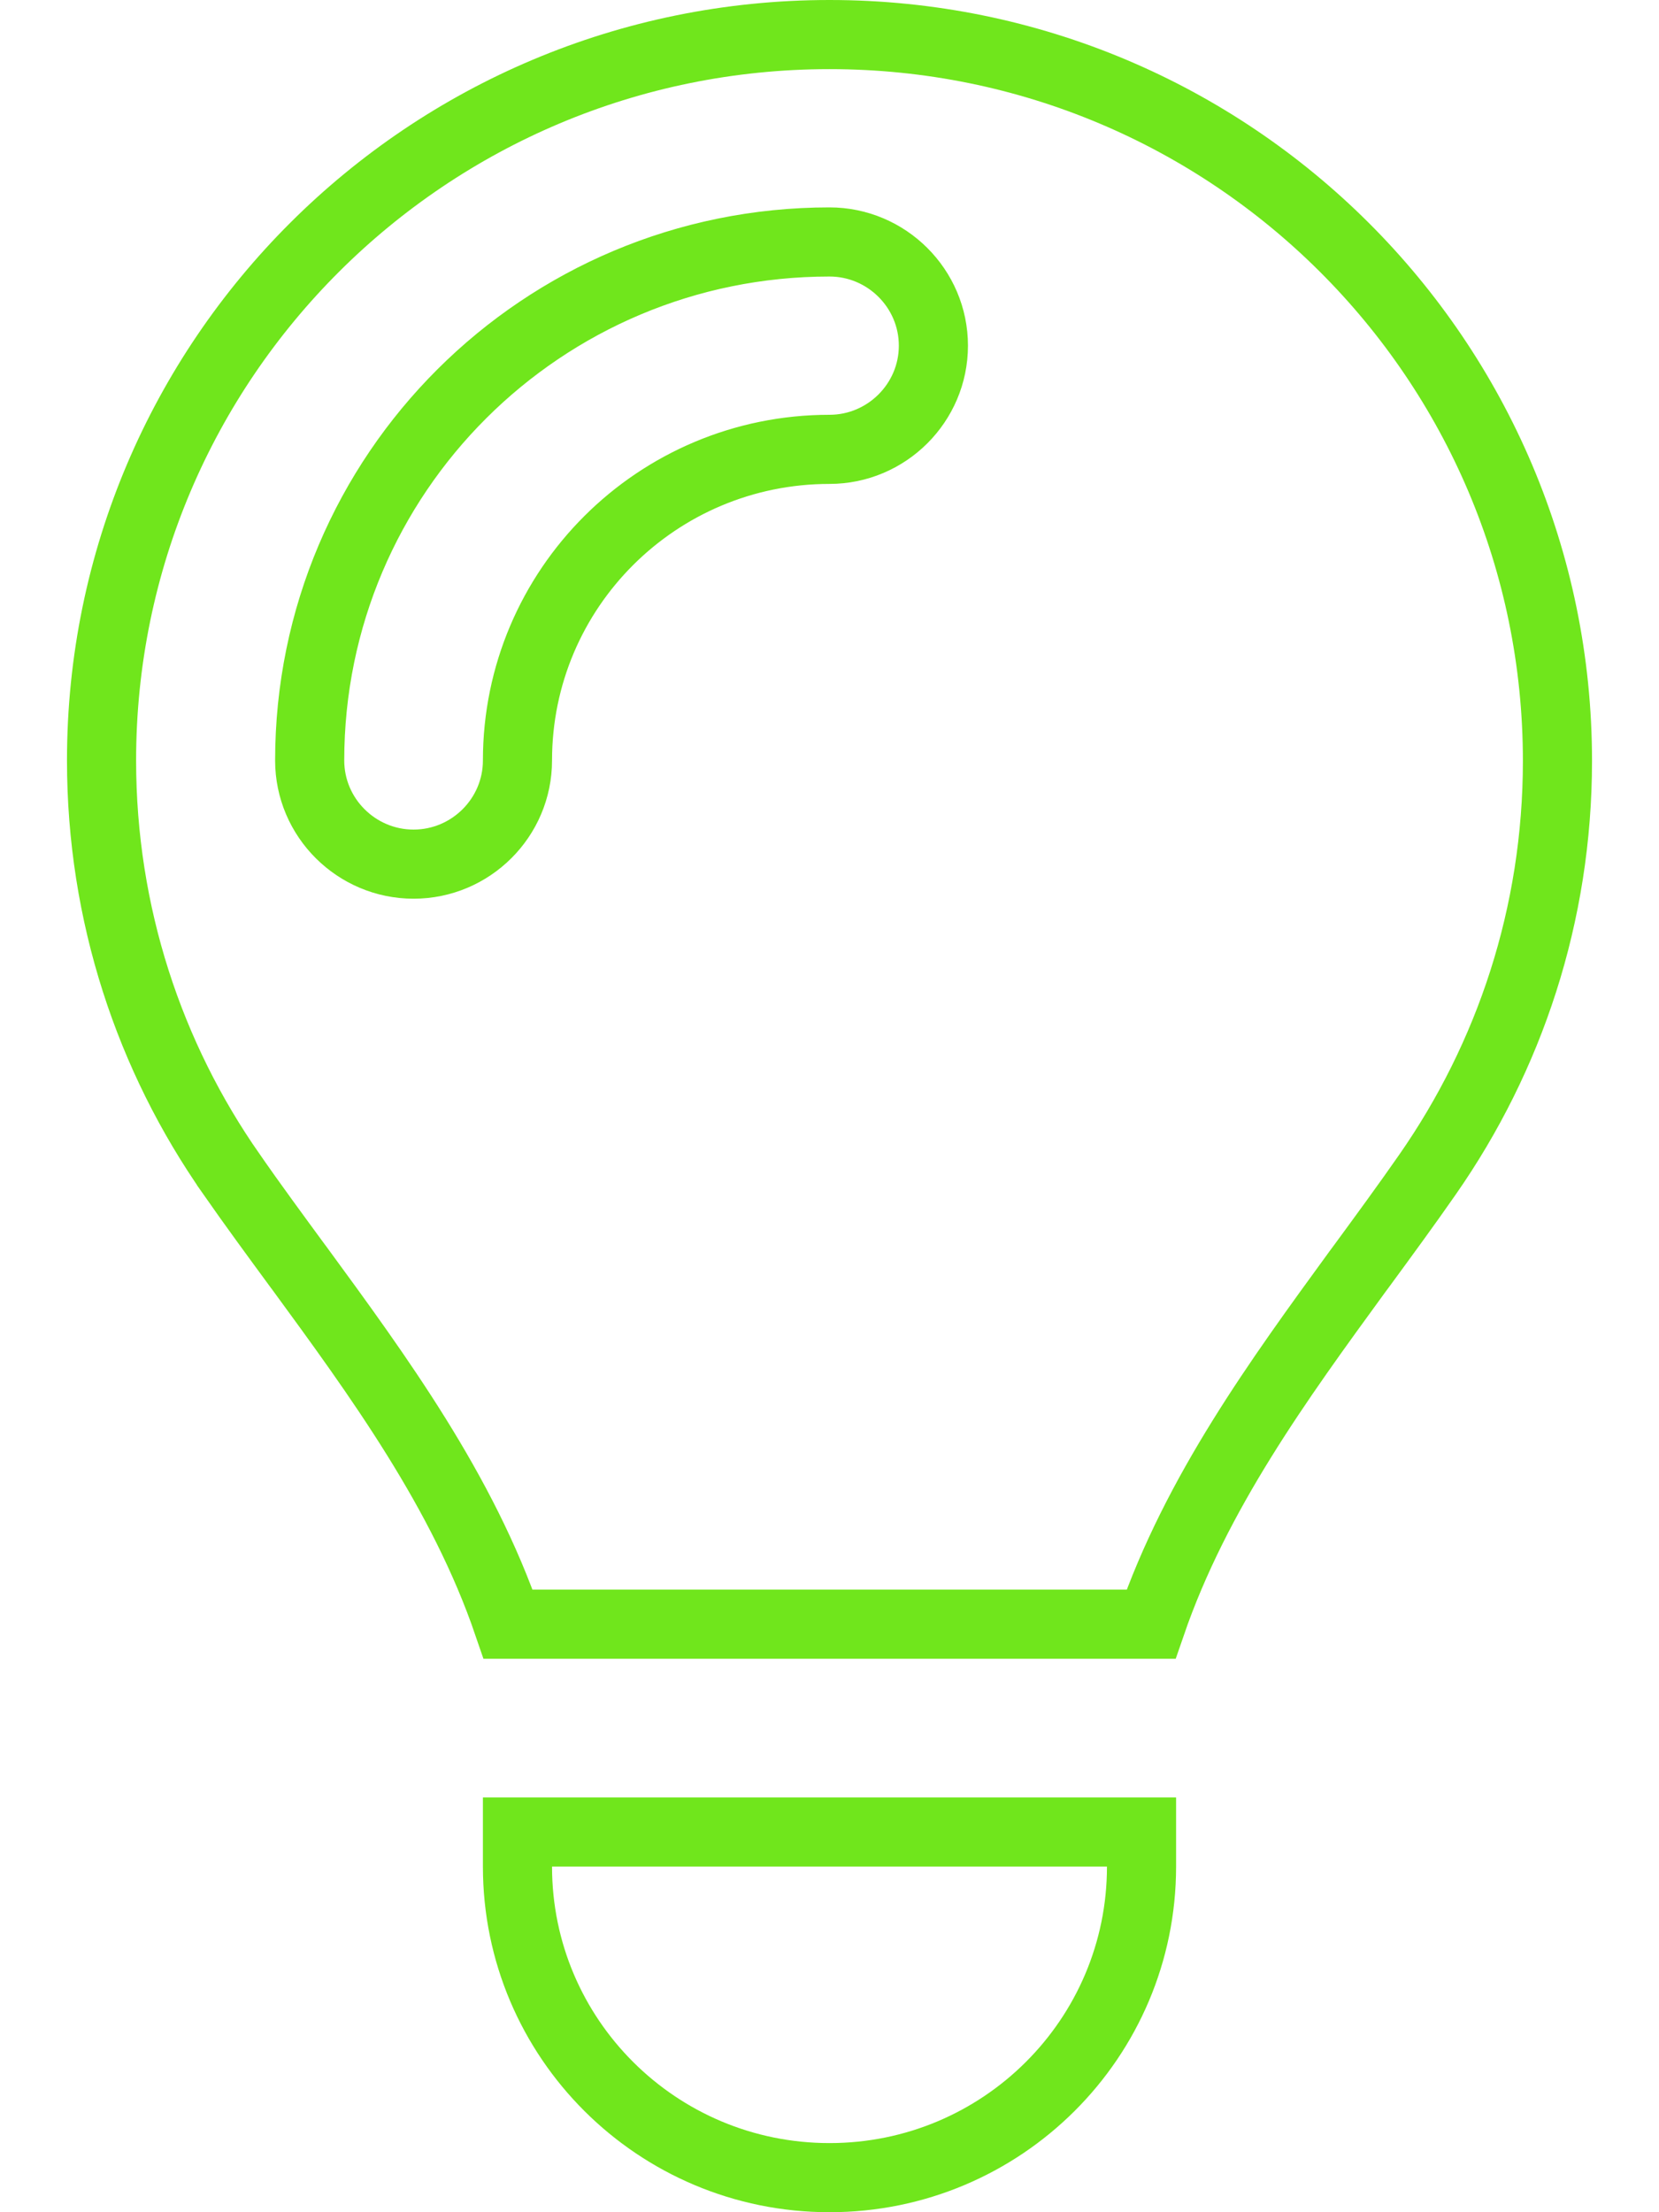 <svg width="24" height="32" viewBox="0 0 24 32" fill="none" xmlns="http://www.w3.org/2000/svg">
<path d="M19.637 18.395C18.501 19.954 17.307 21.592 16.652 23.494H7.351C6.693 21.57 5.475 19.907 4.319 18.328L4.306 18.311L4.305 18.31C3.979 17.866 3.657 17.427 3.347 16.983L3.347 16.982C2.163 15.289 1.469 13.226 1.469 11C1.469 5.202 6.183 0.5 12 0.5C17.817 0.5 22.531 5.202 22.531 11.006C22.531 13.232 21.837 15.289 20.652 16.989L20.652 16.989C20.343 17.433 20.021 17.872 19.695 18.317L19.694 18.318L19.637 18.395ZM16.514 27C16.514 29.485 14.495 31.5 12 31.5C9.505 31.5 7.486 29.485 7.486 27V26.5H16.514V27ZM5.983 12.5C6.809 12.5 7.486 11.828 7.486 11C7.486 8.515 9.505 6.5 12 6.5C12.826 6.5 13.503 5.827 13.503 5C13.503 4.173 12.826 3.5 12 3.5C7.846 3.5 4.48 6.854 4.48 11C4.48 11.828 5.157 12.5 5.983 12.5Z" stroke="#70E61C"/>
</svg>
